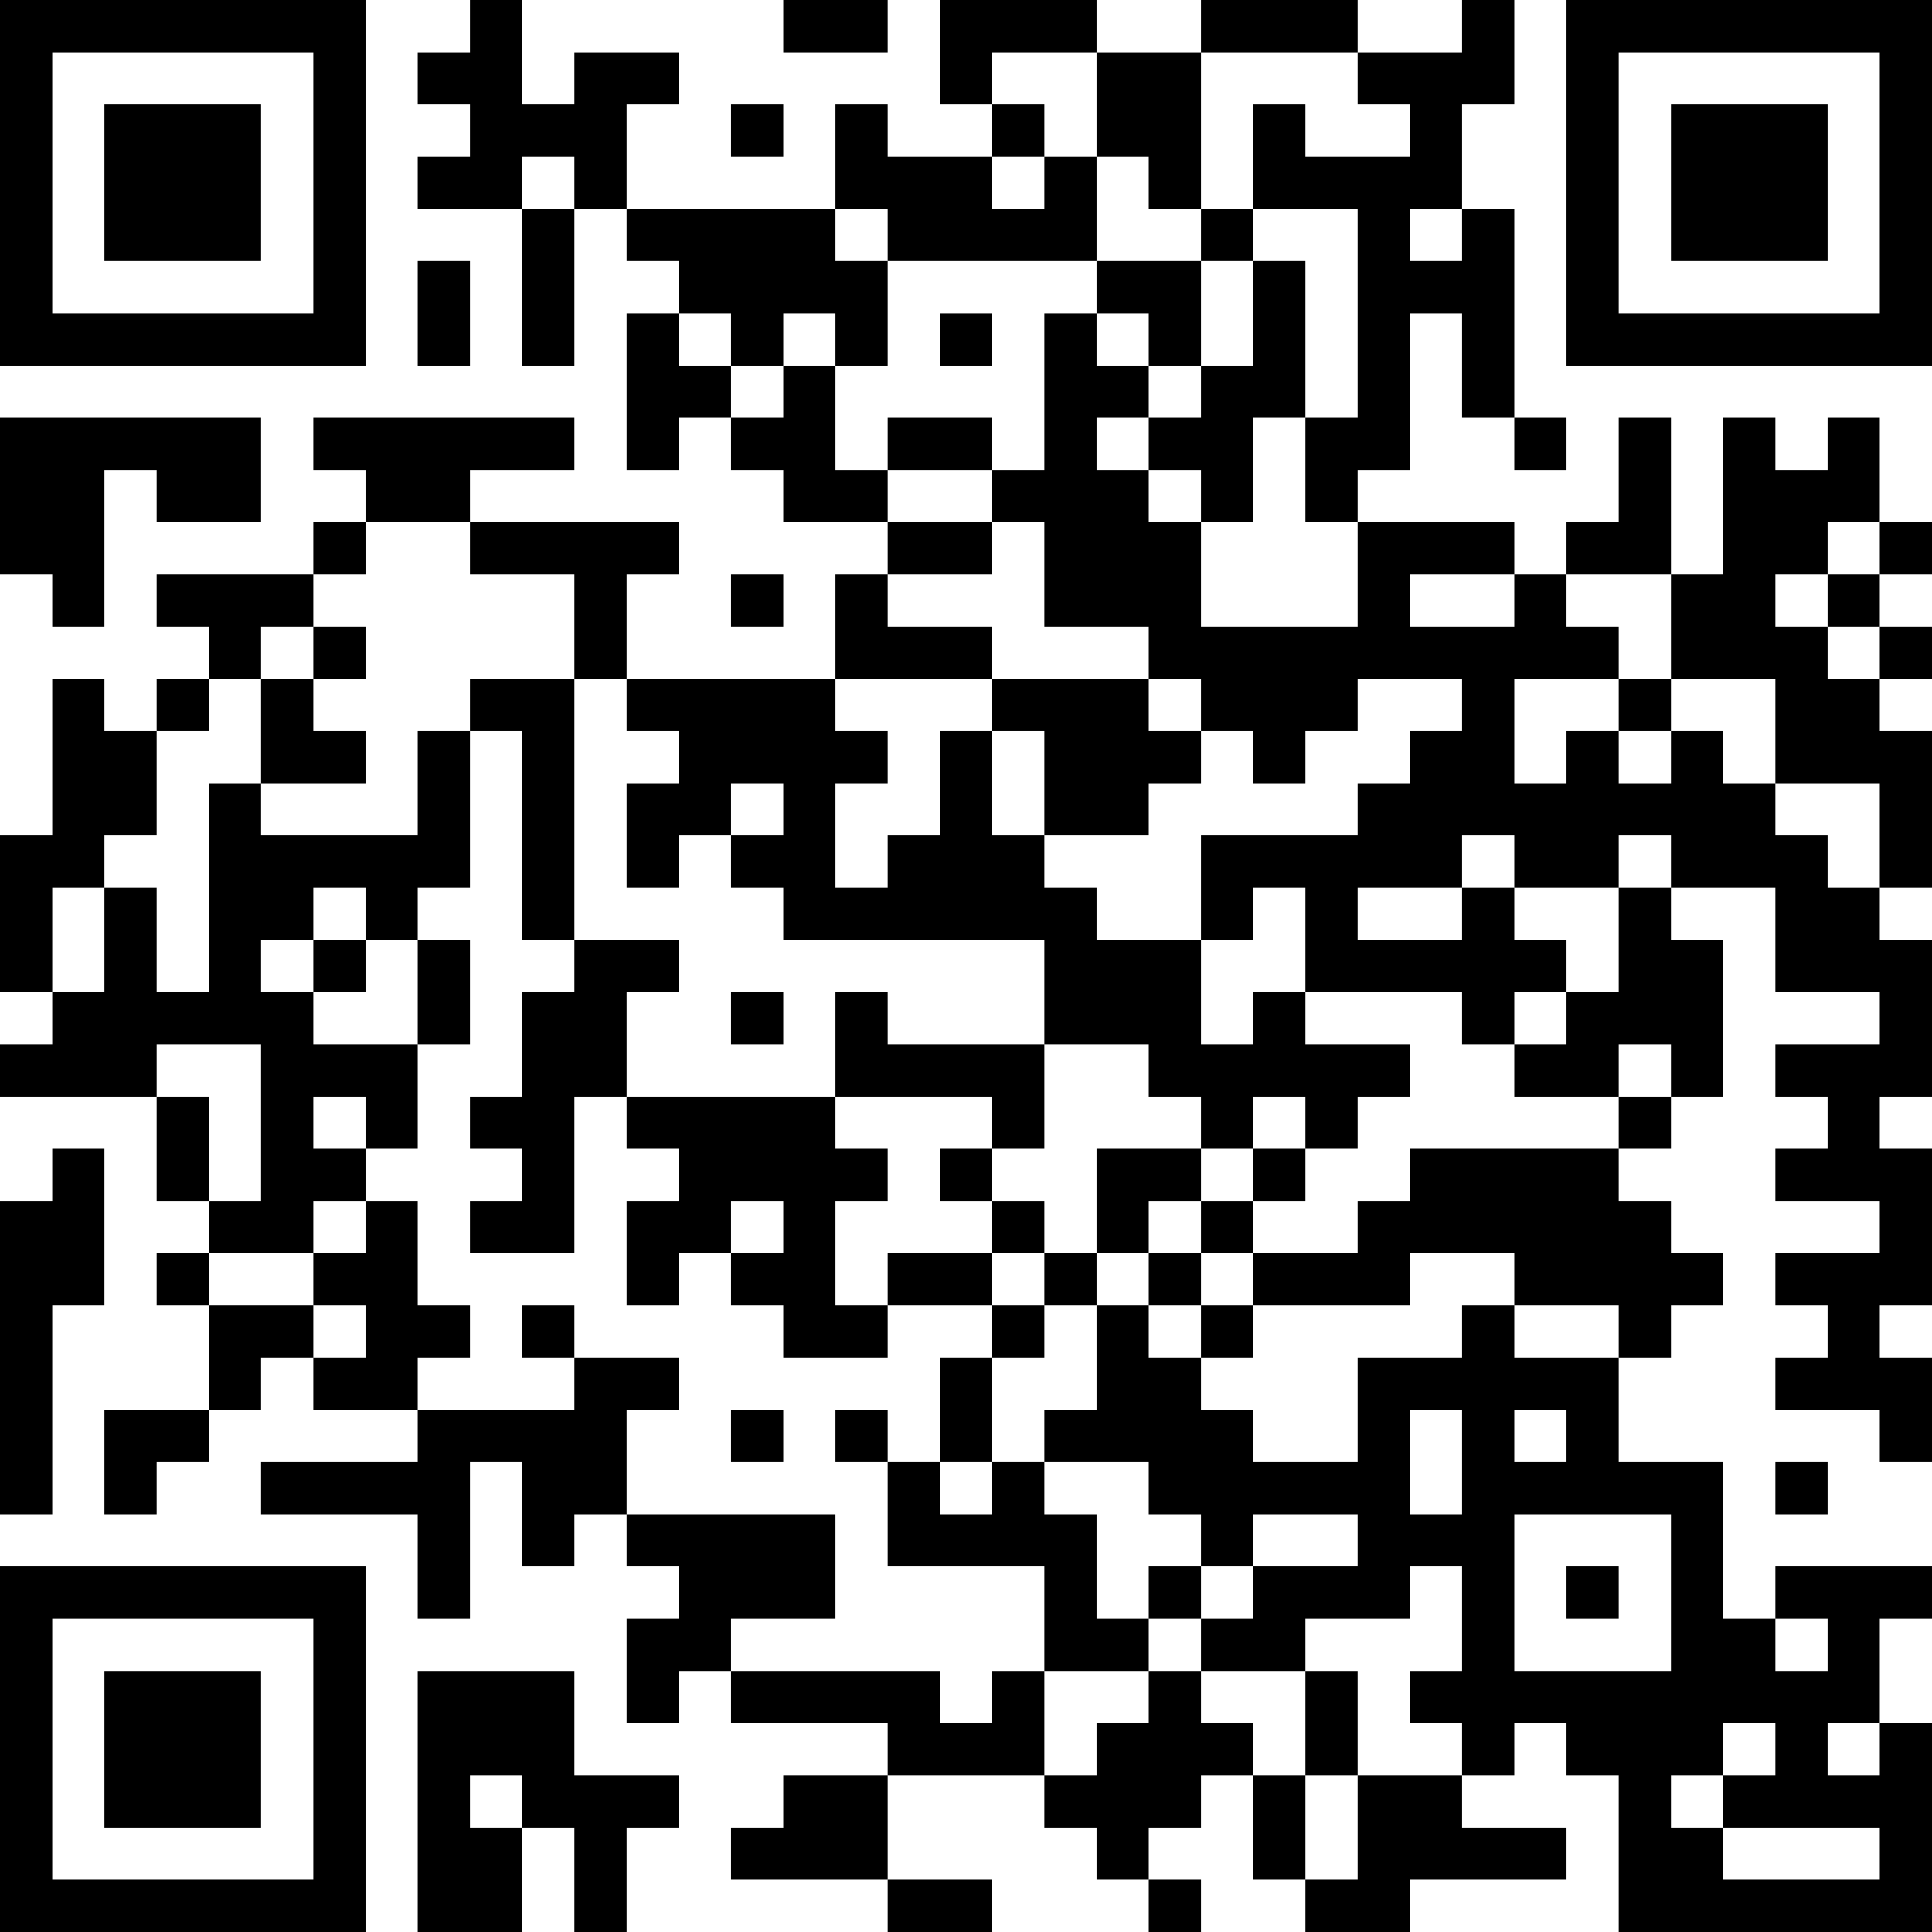 <?xml version="1.0" encoding="UTF-8"?>
<svg xmlns="http://www.w3.org/2000/svg" version="1.1" width="400" height="400" viewBox="0 0 400 400"><rect x="0" y="0" width="400" height="400" fill="#ffffff"/><g transform="scale(10.811)"><g transform="translate(0,0)"><path fill-rule="evenodd" d="M9 0L9 1L8 1L8 2L9 2L9 3L8 3L8 4L10 4L10 7L11 7L11 4L12 4L12 5L13 5L13 6L12 6L12 9L13 9L13 8L14 8L14 9L15 9L15 10L17 10L17 11L16 11L16 13L12 13L12 11L13 11L13 10L9 10L9 9L11 9L11 8L6 8L6 9L7 9L7 10L6 10L6 11L3 11L3 12L4 12L4 13L3 13L3 14L2 14L2 13L1 13L1 16L0 16L0 19L1 19L1 20L0 20L0 21L3 21L3 23L4 23L4 24L3 24L3 25L4 25L4 27L2 27L2 29L3 29L3 28L4 28L4 27L5 27L5 26L6 26L6 27L8 27L8 28L5 28L5 29L8 29L8 31L9 31L9 28L10 28L10 30L11 30L11 29L12 29L12 30L13 30L13 31L12 31L12 33L13 33L13 32L14 32L14 33L17 33L17 34L15 34L15 35L14 35L14 36L17 36L17 37L19 37L19 36L17 36L17 34L20 34L20 35L21 35L21 36L22 36L22 37L23 37L23 36L22 36L22 35L23 35L23 34L24 34L24 36L25 36L25 37L27 37L27 36L30 36L30 35L28 35L28 34L29 34L29 33L30 33L30 34L31 34L31 37L37 37L37 33L36 33L36 31L37 31L37 30L34 30L34 31L33 31L33 28L31 28L31 26L32 26L32 25L33 25L33 24L32 24L32 23L31 23L31 22L32 22L32 21L33 21L33 18L32 18L32 17L34 17L34 19L36 19L36 20L34 20L34 21L35 21L35 22L34 22L34 23L36 23L36 24L34 24L34 25L35 25L35 26L34 26L34 27L36 27L36 28L37 28L37 26L36 26L36 25L37 25L37 22L36 22L36 21L37 21L37 18L36 18L36 17L37 17L37 14L36 14L36 13L37 13L37 12L36 12L36 11L37 11L37 10L36 10L36 8L35 8L35 9L34 9L34 8L33 8L33 11L32 11L32 8L31 8L31 10L30 10L30 11L29 11L29 10L26 10L26 9L27 9L27 6L28 6L28 8L29 8L29 9L30 9L30 8L29 8L29 4L28 4L28 2L29 2L29 0L28 0L28 1L26 1L26 0L23 0L23 1L21 1L21 0L18 0L18 2L19 2L19 3L17 3L17 2L16 2L16 4L12 4L12 2L13 2L13 1L11 1L11 2L10 2L10 0ZM15 0L15 1L17 1L17 0ZM19 1L19 2L20 2L20 3L19 3L19 4L20 4L20 3L21 3L21 5L17 5L17 4L16 4L16 5L17 5L17 7L16 7L16 6L15 6L15 7L14 7L14 6L13 6L13 7L14 7L14 8L15 8L15 7L16 7L16 9L17 9L17 10L19 10L19 11L17 11L17 12L19 12L19 13L16 13L16 14L17 14L17 15L16 15L16 17L17 17L17 16L18 16L18 14L19 14L19 16L20 16L20 17L21 17L21 18L23 18L23 20L24 20L24 19L25 19L25 20L27 20L27 21L26 21L26 22L25 22L25 21L24 21L24 22L23 22L23 21L22 21L22 20L20 20L20 18L15 18L15 17L14 17L14 16L15 16L15 15L14 15L14 16L13 16L13 17L12 17L12 15L13 15L13 14L12 14L12 13L11 13L11 11L9 11L9 10L7 10L7 11L6 11L6 12L5 12L5 13L4 13L4 14L3 14L3 16L2 16L2 17L1 17L1 19L2 19L2 17L3 17L3 19L4 19L4 15L5 15L5 16L8 16L8 14L9 14L9 17L8 17L8 18L7 18L7 17L6 17L6 18L5 18L5 19L6 19L6 20L8 20L8 22L7 22L7 21L6 21L6 22L7 22L7 23L6 23L6 24L4 24L4 25L6 25L6 26L7 26L7 25L6 25L6 24L7 24L7 23L8 23L8 25L9 25L9 26L8 26L8 27L11 27L11 26L13 26L13 27L12 27L12 29L16 29L16 31L14 31L14 32L18 32L18 33L19 33L19 32L20 32L20 34L21 34L21 33L22 33L22 32L23 32L23 33L24 33L24 34L25 34L25 36L26 36L26 34L28 34L28 33L27 33L27 32L28 32L28 30L27 30L27 31L25 31L25 32L23 32L23 31L24 31L24 30L26 30L26 29L24 29L24 30L23 30L23 29L22 29L22 28L20 28L20 27L21 27L21 25L22 25L22 26L23 26L23 27L24 27L24 28L26 28L26 26L28 26L28 25L29 25L29 26L31 26L31 25L29 25L29 24L27 24L27 25L24 25L24 24L26 24L26 23L27 23L27 22L31 22L31 21L32 21L32 20L31 20L31 21L29 21L29 20L30 20L30 19L31 19L31 17L32 17L32 16L31 16L31 17L29 17L29 16L28 16L28 17L26 17L26 18L28 18L28 17L29 17L29 18L30 18L30 19L29 19L29 20L28 20L28 19L25 19L25 17L24 17L24 18L23 18L23 16L26 16L26 15L27 15L27 14L28 14L28 13L26 13L26 14L25 14L25 15L24 15L24 14L23 14L23 13L22 13L22 12L20 12L20 10L19 10L19 9L20 9L20 6L21 6L21 7L22 7L22 8L21 8L21 9L22 9L22 10L23 10L23 12L26 12L26 10L25 10L25 8L26 8L26 4L24 4L24 2L25 2L25 3L27 3L27 2L26 2L26 1L23 1L23 4L22 4L22 3L21 3L21 1ZM14 2L14 3L15 3L15 2ZM10 3L10 4L11 4L11 3ZM23 4L23 5L21 5L21 6L22 6L22 7L23 7L23 8L22 8L22 9L23 9L23 10L24 10L24 8L25 8L25 5L24 5L24 4ZM27 4L27 5L28 5L28 4ZM8 5L8 7L9 7L9 5ZM23 5L23 7L24 7L24 5ZM18 6L18 7L19 7L19 6ZM0 8L0 11L1 11L1 12L2 12L2 9L3 9L3 10L5 10L5 8ZM17 8L17 9L19 9L19 8ZM35 10L35 11L34 11L34 12L35 12L35 13L36 13L36 12L35 12L35 11L36 11L36 10ZM14 11L14 12L15 12L15 11ZM27 11L27 12L29 12L29 11ZM30 11L30 12L31 12L31 13L29 13L29 15L30 15L30 14L31 14L31 15L32 15L32 14L33 14L33 15L34 15L34 16L35 16L35 17L36 17L36 15L34 15L34 13L32 13L32 11ZM6 12L6 13L5 13L5 15L7 15L7 14L6 14L6 13L7 13L7 12ZM9 13L9 14L10 14L10 18L11 18L11 19L10 19L10 21L9 21L9 22L10 22L10 23L9 23L9 24L11 24L11 21L12 21L12 22L13 22L13 23L12 23L12 25L13 25L13 24L14 24L14 25L15 25L15 26L17 26L17 25L19 25L19 26L18 26L18 28L17 28L17 27L16 27L16 28L17 28L17 30L20 30L20 32L22 32L22 31L23 31L23 30L22 30L22 31L21 31L21 29L20 29L20 28L19 28L19 26L20 26L20 25L21 25L21 24L22 24L22 25L23 25L23 26L24 26L24 25L23 25L23 24L24 24L24 23L25 23L25 22L24 22L24 23L23 23L23 22L21 22L21 24L20 24L20 23L19 23L19 22L20 22L20 20L17 20L17 19L16 19L16 21L12 21L12 19L13 19L13 18L11 18L11 13ZM19 13L19 14L20 14L20 16L22 16L22 15L23 15L23 14L22 14L22 13ZM31 13L31 14L32 14L32 13ZM6 18L6 19L7 19L7 18ZM8 18L8 20L9 20L9 18ZM14 19L14 20L15 20L15 19ZM3 20L3 21L4 21L4 23L5 23L5 20ZM16 21L16 22L17 22L17 23L16 23L16 25L17 25L17 24L19 24L19 25L20 25L20 24L19 24L19 23L18 23L18 22L19 22L19 21ZM1 22L1 23L0 23L0 29L1 29L1 25L2 25L2 22ZM14 23L14 24L15 24L15 23ZM22 23L22 24L23 24L23 23ZM10 25L10 26L11 26L11 25ZM14 27L14 28L15 28L15 27ZM27 27L27 29L28 29L28 27ZM29 27L29 28L30 28L30 27ZM18 28L18 29L19 29L19 28ZM34 28L34 29L35 29L35 28ZM29 29L29 32L32 32L32 29ZM30 30L30 31L31 31L31 30ZM34 31L34 32L35 32L35 31ZM8 32L8 37L10 37L10 35L11 35L11 37L12 37L12 35L13 35L13 34L11 34L11 32ZM25 32L25 34L26 34L26 32ZM33 33L33 34L32 34L32 35L33 35L33 36L36 36L36 35L33 35L33 34L34 34L34 33ZM35 33L35 34L36 34L36 33ZM9 34L9 35L10 35L10 34ZM0 0L0 7L7 7L7 0ZM1 1L1 6L6 6L6 1ZM2 2L2 5L5 5L5 2ZM30 0L30 7L37 7L37 0ZM31 1L31 6L36 6L36 1ZM32 2L32 5L35 5L35 2ZM0 30L0 37L7 37L7 30ZM1 31L1 36L6 36L6 31ZM2 32L2 35L5 35L5 32Z" fill="#000000"/></g></g></svg>
